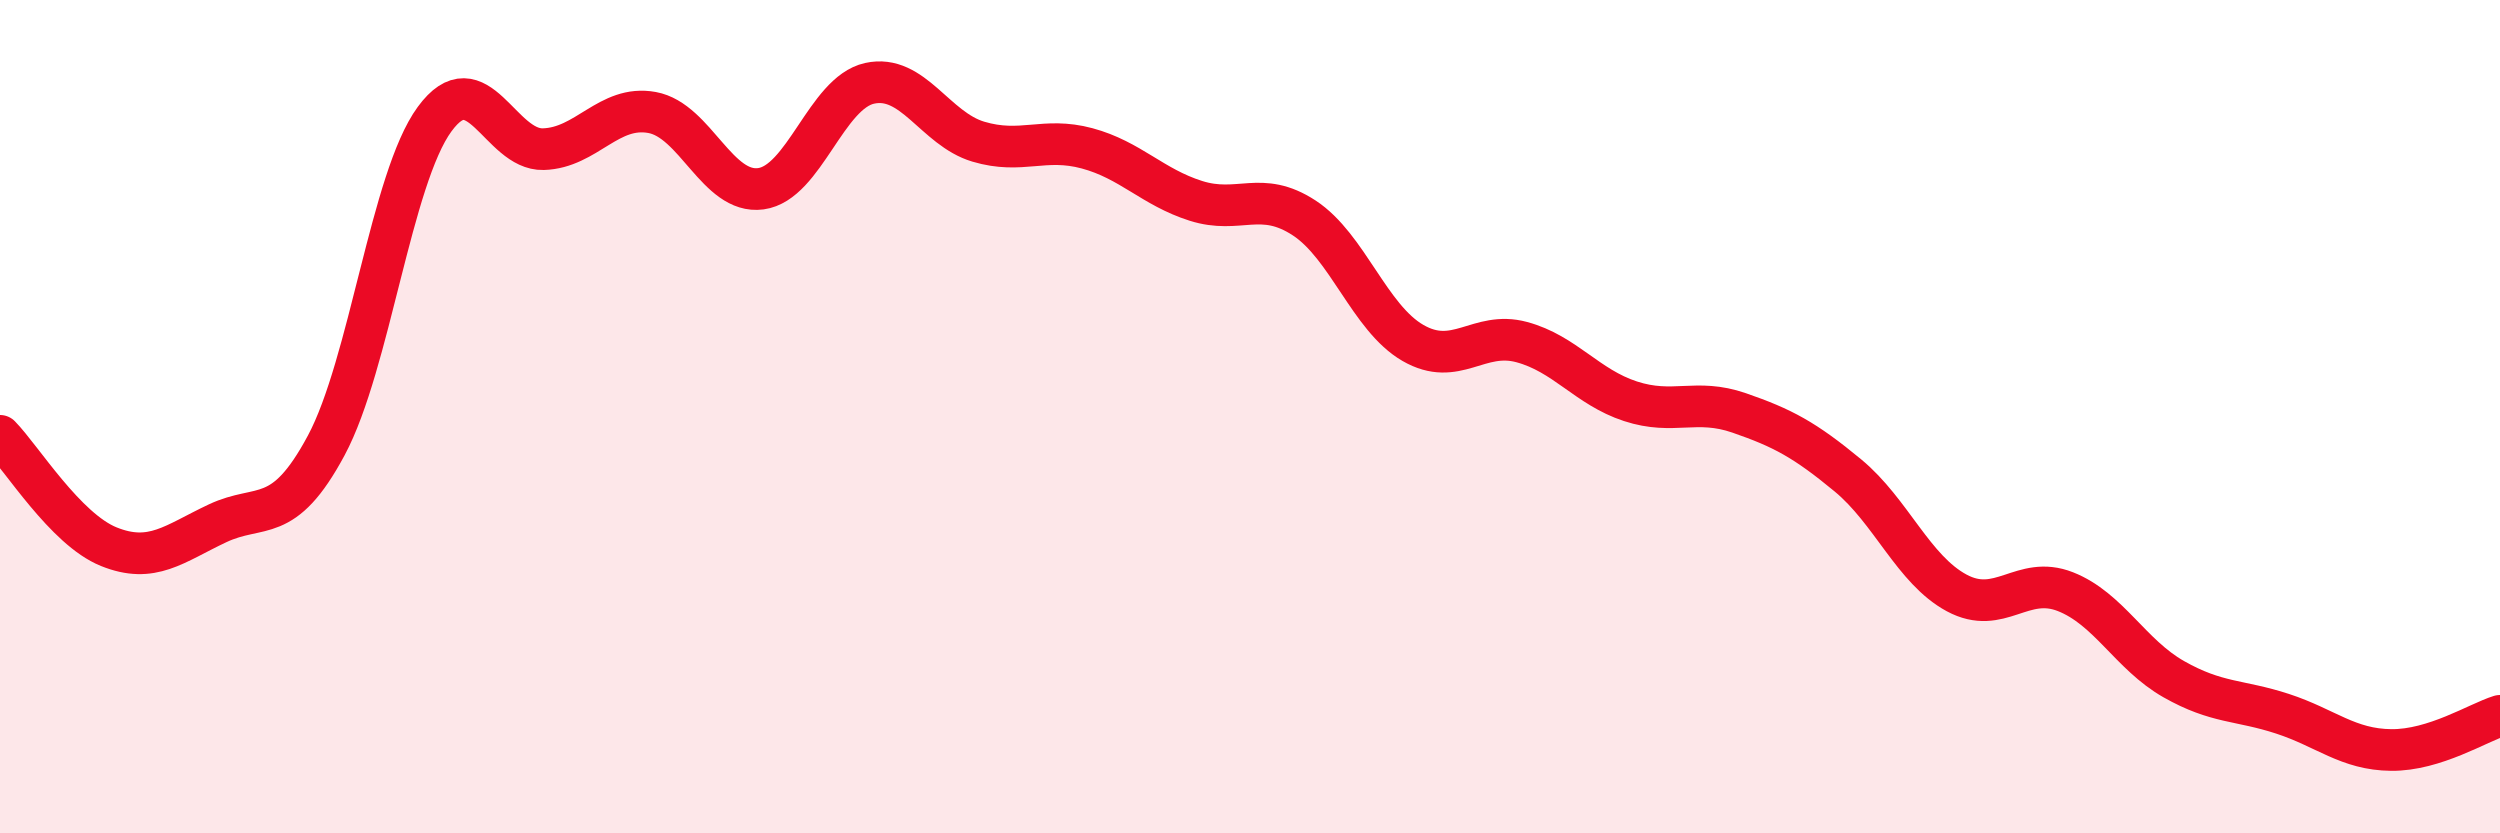 
    <svg width="60" height="20" viewBox="0 0 60 20" xmlns="http://www.w3.org/2000/svg">
      <path
        d="M 0,10.46 C 0.52,10.99 1.57,12.7 2.61,13.12 C 3.65,13.54 4.18,13.05 5.22,12.56 C 6.26,12.07 6.79,12.63 7.83,10.69 C 8.87,8.75 9.39,4.28 10.43,2.86 C 11.47,1.44 12,3.61 13.04,3.58 C 14.08,3.55 14.61,2.51 15.65,2.7 C 16.69,2.89 17.22,4.67 18.26,4.53 C 19.3,4.39 19.83,2.23 20.87,2 C 21.91,1.77 22.44,3.09 23.48,3.4 C 24.52,3.71 25.05,3.28 26.09,3.56 C 27.13,3.84 27.66,4.49 28.7,4.82 C 29.74,5.15 30.26,4.55 31.3,5.23 C 32.34,5.91 32.87,7.63 33.91,8.23 C 34.95,8.83 35.48,7.93 36.52,8.21 C 37.56,8.49 38.09,9.29 39.13,9.63 C 40.17,9.97 40.7,9.55 41.74,9.91 C 42.78,10.27 43.31,10.55 44.35,11.41 C 45.39,12.27 45.92,13.67 46.96,14.23 C 48,14.79 48.53,13.79 49.57,14.2 C 50.61,14.61 51.13,15.71 52.17,16.3 C 53.21,16.89 53.74,16.79 54.78,17.13 C 55.82,17.47 56.35,17.99 57.39,18 C 58.43,18.01 59.48,17.34 60,17.18L60 20L0 20Z"
        fill="#EB0A25"
        opacity="0.1"
        stroke-linecap="round"
        stroke-linejoin="round"
      />
      <path
        d="M 0,10.46 C 0.52,10.99 1.57,12.7 2.61,13.12 C 3.65,13.54 4.18,13.05 5.22,12.56 C 6.26,12.07 6.79,12.63 7.83,10.69 C 8.87,8.75 9.39,4.28 10.43,2.86 C 11.47,1.44 12,3.61 13.04,3.58 C 14.08,3.55 14.61,2.51 15.65,2.7 C 16.69,2.89 17.22,4.67 18.26,4.53 C 19.3,4.39 19.83,2.23 20.87,2 C 21.91,1.77 22.44,3.09 23.48,3.4 C 24.52,3.71 25.05,3.28 26.09,3.56 C 27.13,3.84 27.66,4.49 28.7,4.82 C 29.74,5.15 30.26,4.55 31.3,5.23 C 32.34,5.91 32.87,7.63 33.91,8.23 C 34.95,8.83 35.48,7.93 36.52,8.21 C 37.56,8.49 38.09,9.29 39.13,9.63 C 40.17,9.97 40.7,9.55 41.74,9.91 C 42.78,10.27 43.31,10.55 44.35,11.41 C 45.39,12.27 45.92,13.67 46.96,14.23 C 48,14.79 48.53,13.79 49.57,14.2 C 50.61,14.61 51.13,15.71 52.17,16.3 C 53.21,16.89 53.74,16.79 54.78,17.13 C 55.82,17.47 56.35,17.99 57.39,18 C 58.43,18.01 59.48,17.34 60,17.18"
        stroke="#EB0A25"
        stroke-width="1"
        fill="none"
        stroke-linecap="round"
        stroke-linejoin="round"
      />
    </svg>
  
